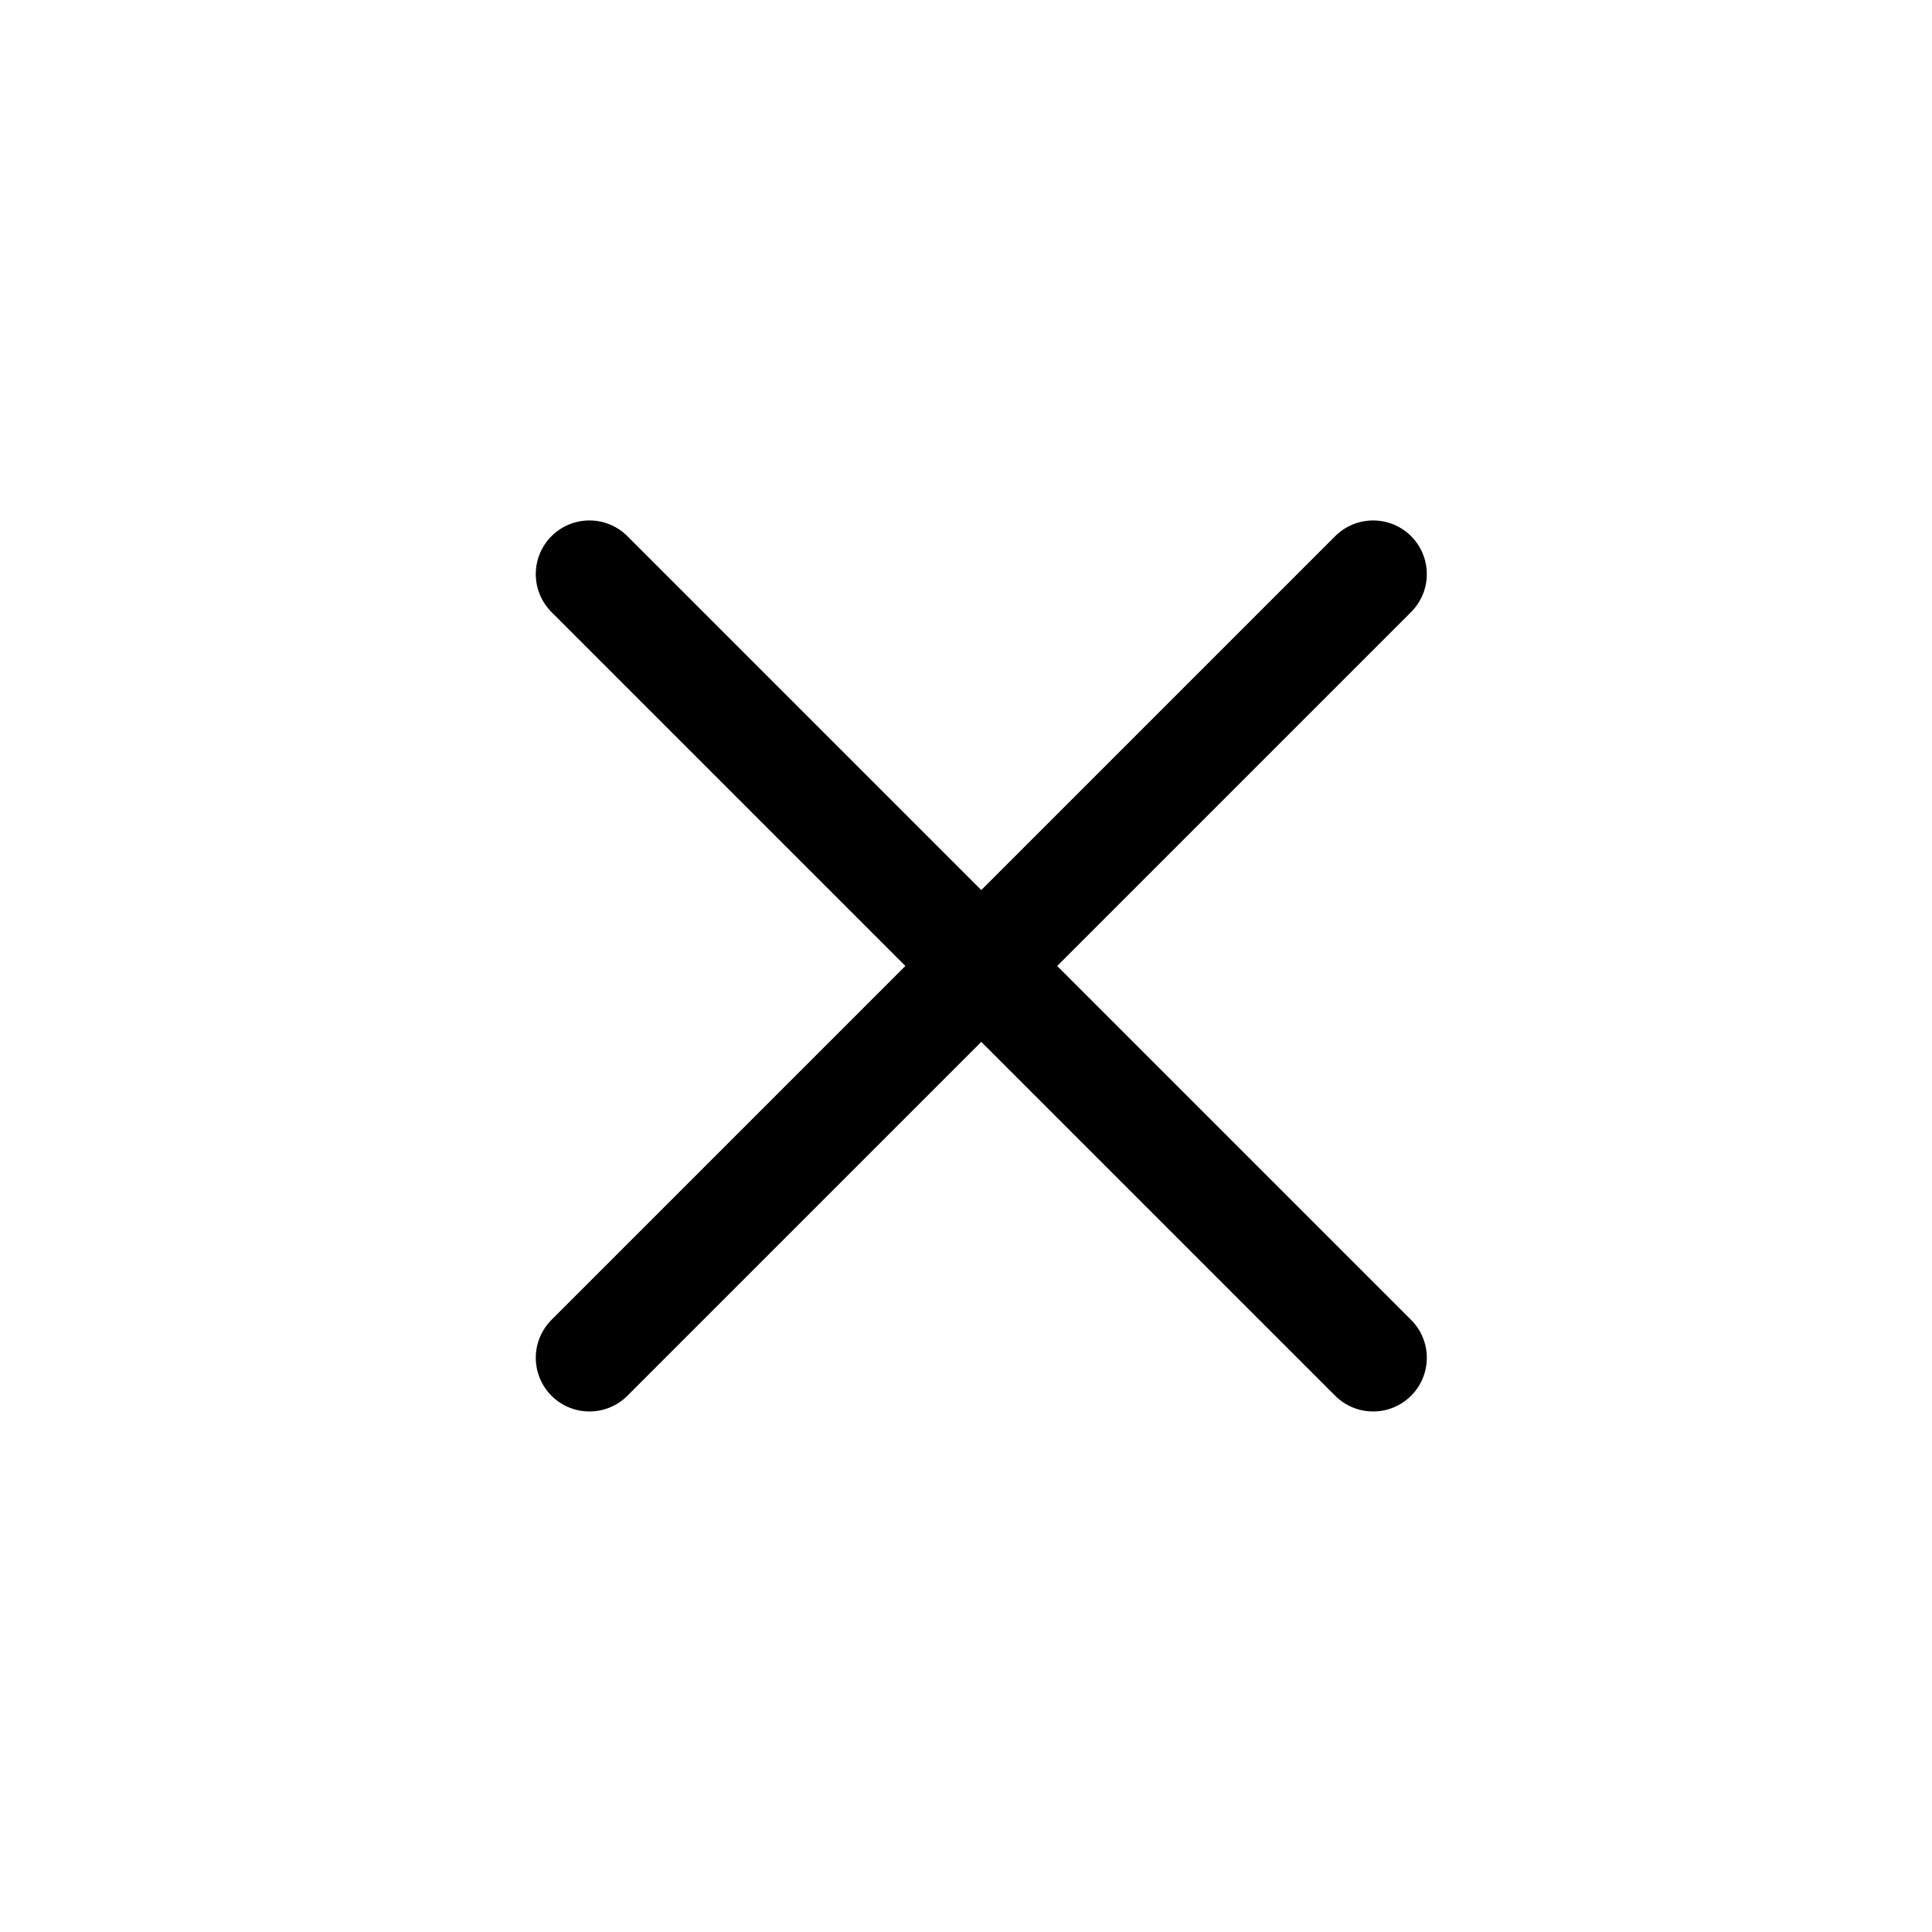 <svg xmlns="http://www.w3.org/2000/svg" width="36" height="36" viewBox="0 0 36 36">
  <g id="그룹_1918" data-name="그룹 1918" transform="translate(0.286)">
    <g id="그룹_1847" data-name="그룹 1847" transform="translate(3.396 3.396)">
      <rect id="사각형_4055" data-name="사각형 4055" width="24" height="24" transform="translate(2.317 2.604)" fill="#ff0a0a" opacity="0"/>
      <g id="그룹_1846" data-name="그룹 1846" transform="translate(14.603 0) rotate(45)">
        <path id="패스_38393" data-name="패스 38393" d="M0,0H20.652" transform="translate(10.326) rotate(90)" fill="#27286e" stroke="#000000" stroke-linecap="round" stroke-width="2"/>
        <path id="패스_38395" data-name="패스 38395" d="M0,0H20.652" transform="translate(0 10.326)" fill="#27286e" stroke="#000000" stroke-linecap="round" stroke-width="2"/>
      </g>
    </g>
  </g>
</svg>
